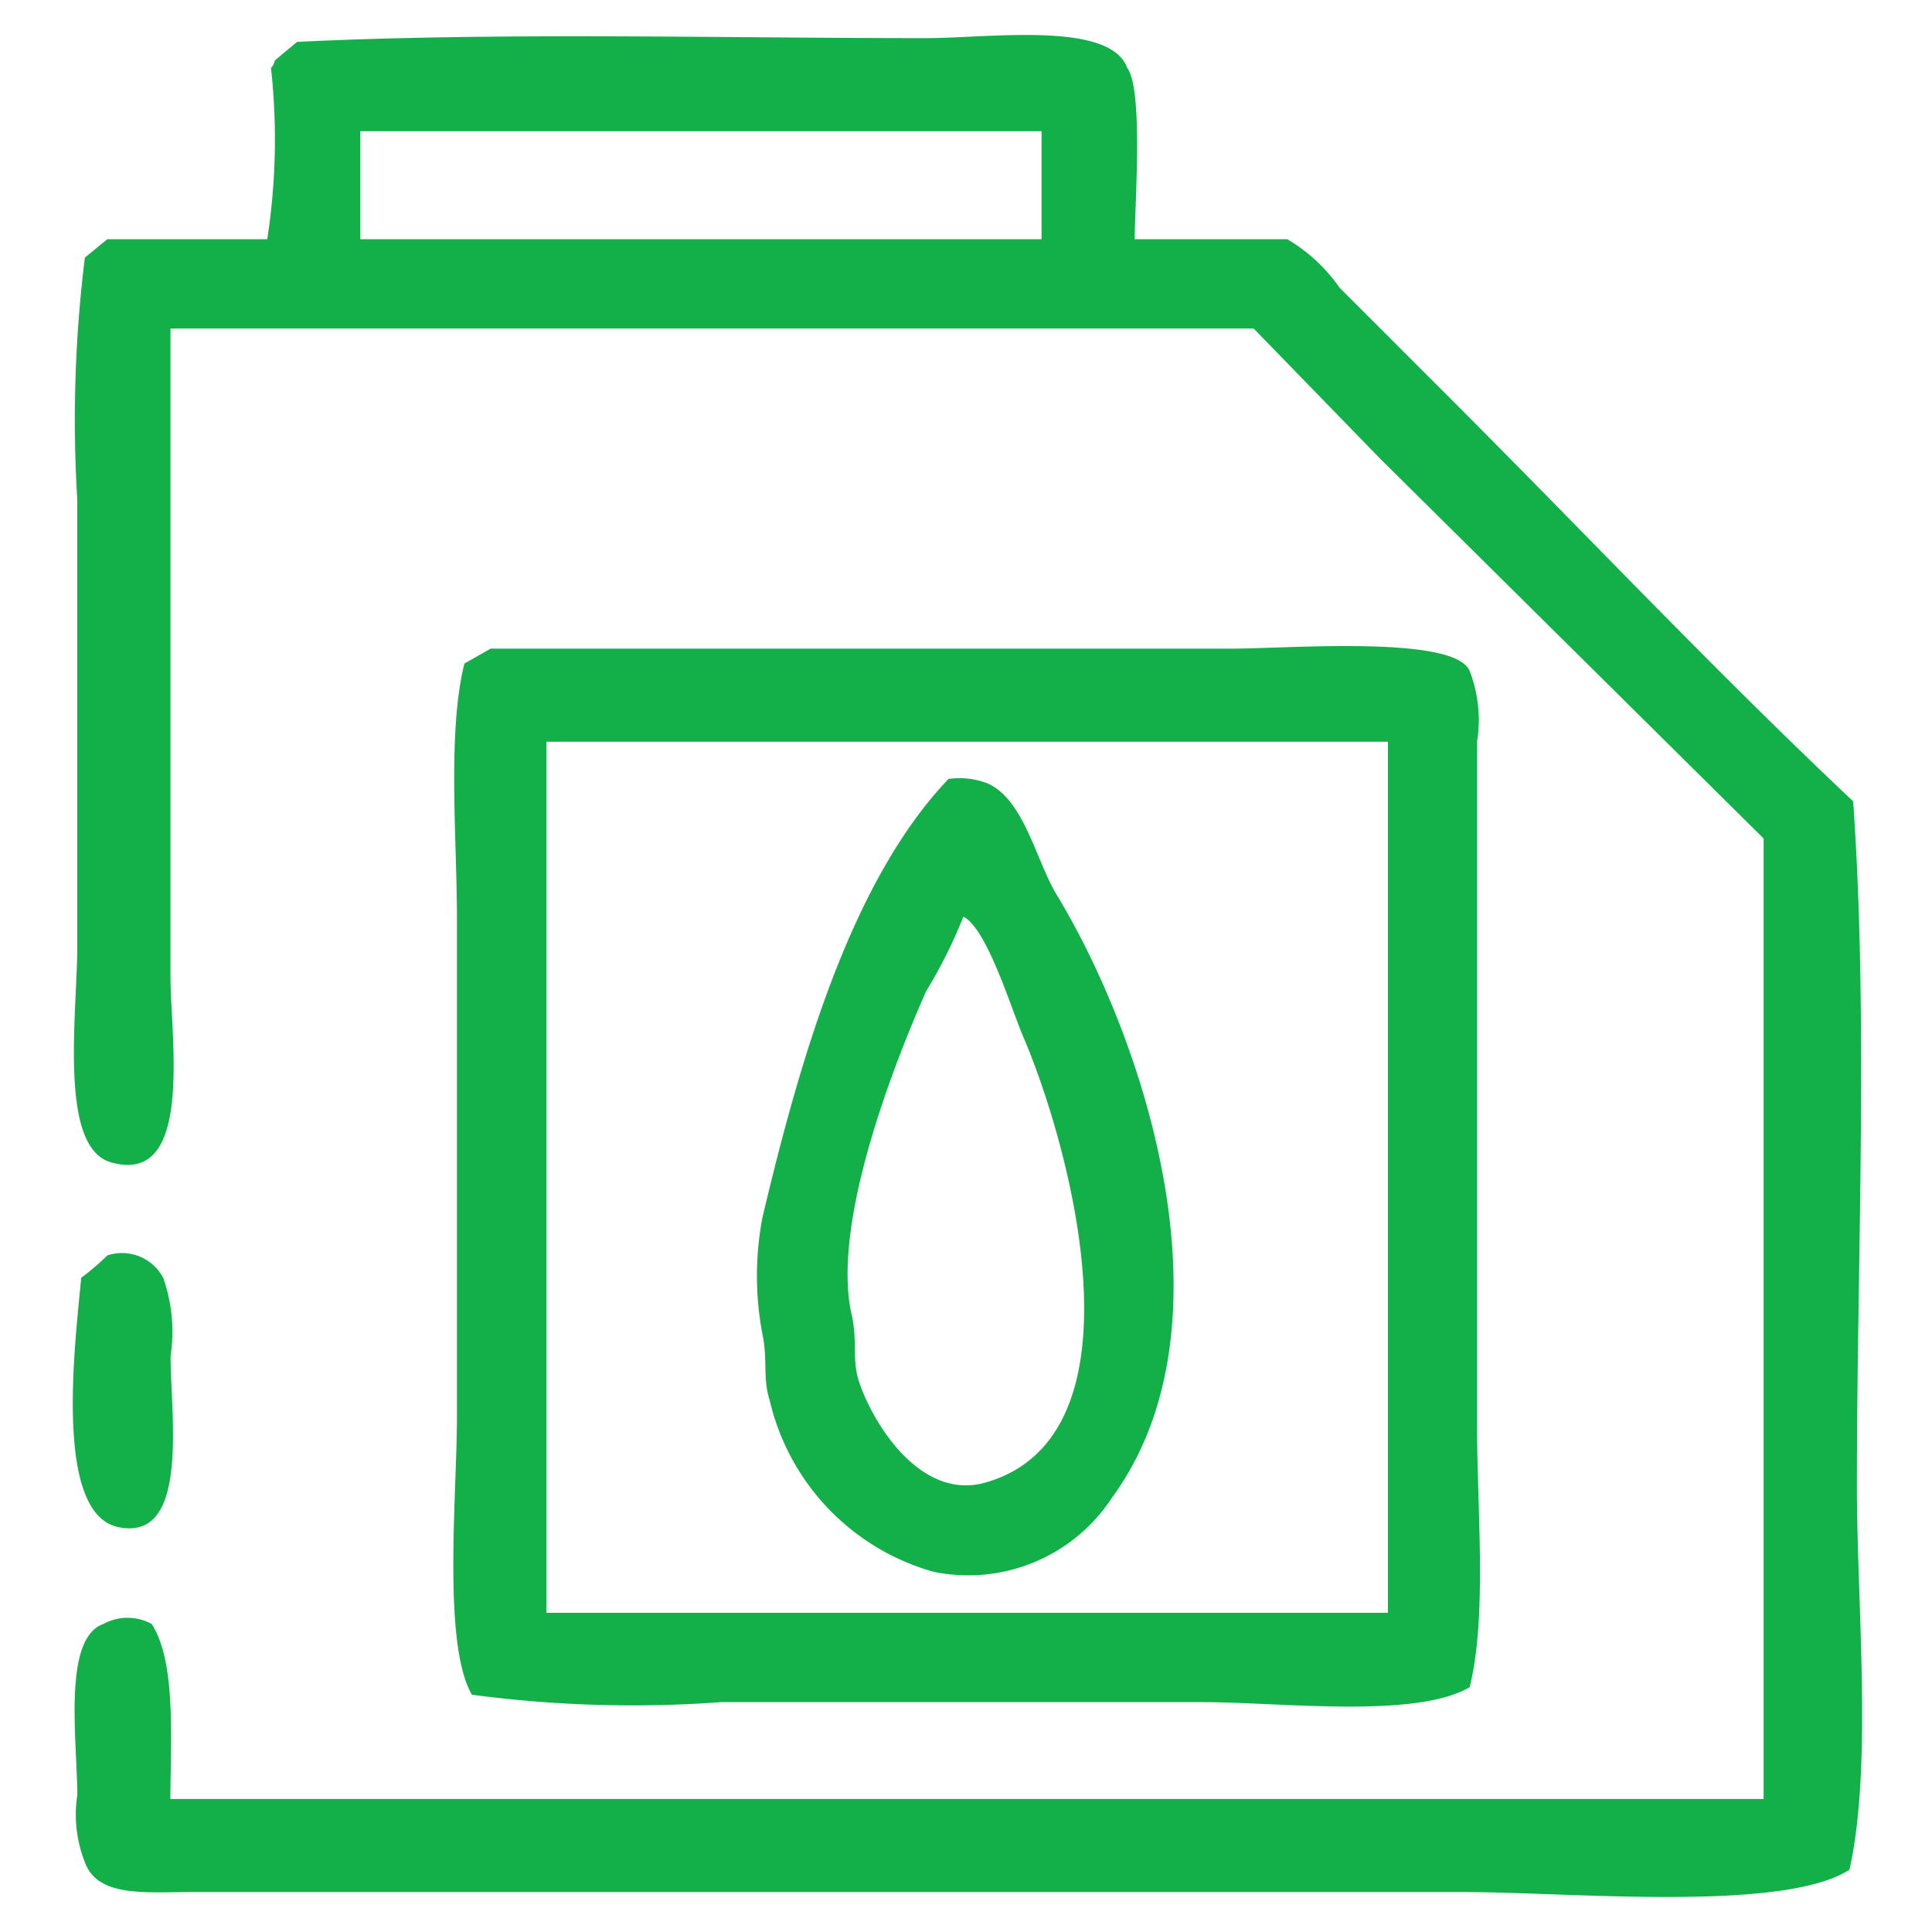 <svg xmlns="http://www.w3.org/2000/svg" width="45" height="45" viewBox="0 0 45 45"><defs><style> .cls-1 { fill: #13b04a; fill-rule: evenodd; } </style></defs><path id="Relleno_de_color_1" data-name="Relleno de color 1" class="cls-1" d="M26.428,5.571h3.555A3.875,3.875,0,0,1,31.2,6.7l2.6,2.6c3.113,3.113,6.161,6.346,9.364,9.364,0.358,5.115.087,10.687,0.087,15.954,0,2.75.366,6.53-.173,8.931-1.548,1-6.5.52-9.017,0.52H4.491c-1.11,0-2.216.129-2.514-.694A3.029,3.029,0,0,1,1.8,41.814c0-1.263-.349-3.651.607-3.988a1.173,1.173,0,0,1,1.127,0c0.561,0.883.445,2.581,0.434,4.075h37.11V19.53L32.15,10.687,29.2,7.652H3.971V22.738c0,1.448.557,4.892-1.387,4.335C1.354,26.721,1.8,23.6,1.8,22.045V11.64A30.712,30.712,0,0,1,1.977,6L2.5,5.571H6.225a15.2,15.2,0,0,0,.087-3.988A0.313,0.313,0,0,0,6.4,1.409l0.52-.434c4.707-.227,9.8-0.087,14.653-0.087,1.465,0,4.283-.407,4.682.694C26.627,2.07,26.439,4.671,26.428,5.571ZM8.393,3.056V5.571H24.26V3.056H8.393Zm3.035,12.052H28.682c1.329,0,5.2-.32,5.549.52a3.174,3.174,0,0,1,.173,1.647V33.23c0,1.938.236,4.429-.173,6.069-1.28.739-4.361,0.347-6.243,0.347H16.8a28.311,28.311,0,0,1-5.809-.173c-0.689-1.194-.347-4.658-0.347-6.5V21.438c0-1.912-.228-4.367.173-5.983Zm1.3,2.168V37.565h19.6V17.276h-19.6Zm9.364,0.867a1.823,1.823,0,0,1,.867.087c0.881,0.335,1.174,1.821,1.647,2.6,2.061,3.4,4.238,10.023,1.3,14.046a4,4,0,0,1-4.162,1.734,5.429,5.429,0,0,1-3.815-3.988c-0.169-.522-0.042-0.955-0.173-1.561a7.261,7.261,0,0,1,0-2.688C18.644,24.619,19.837,20.511,22.092,18.143Zm0.347,3.208a11.26,11.26,0,0,1-.867,1.734c-0.672,1.524-2.231,5.372-1.734,7.543,0.138,0.6,0,1.041.173,1.561,0.3,0.911,1.405,2.783,2.948,2.341,3.806-1.091,1.974-7.821.867-10.4C23.541,23.459,22.988,21.627,22.439,21.351ZM2.5,29.241a1.086,1.086,0,0,1,1.3.52,3.751,3.751,0,0,1,.173,1.821c0,1.378.456,4.333-1.214,3.988-1.5-.31-1.022-4.174-0.867-5.809A5.807,5.807,0,0,0,2.5,29.241Z"></path></svg>